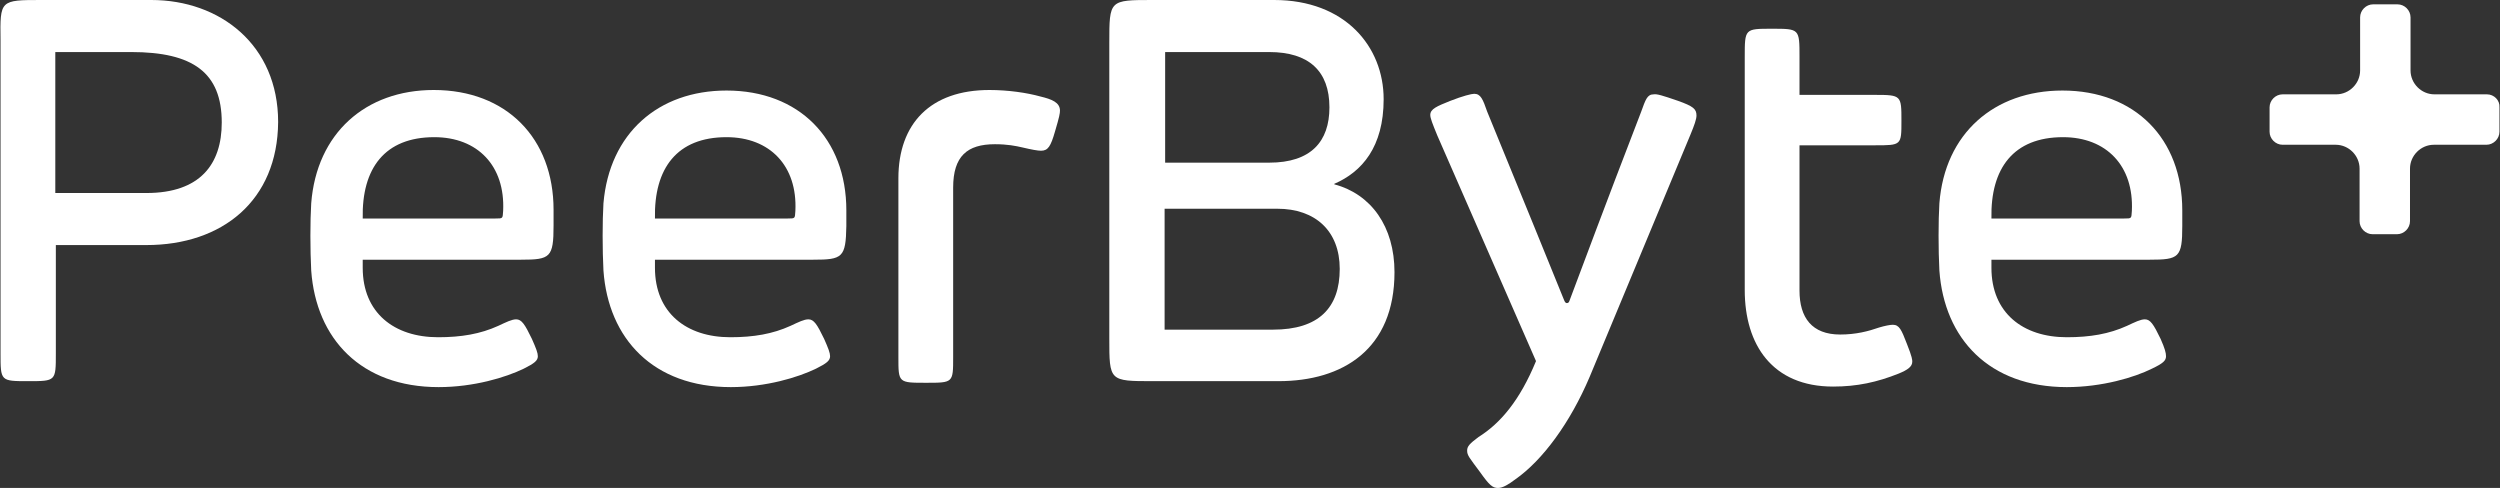 <?xml version="1.0" encoding="utf-8"?>
<!-- Generator: Adobe Illustrator 23.0.3, SVG Export Plug-In . SVG Version: 6.00 Build 0)  -->
<svg version="1.1" id="Layer_1" xmlns="http://www.w3.org/2000/svg" xmlns:xlink="http://www.w3.org/1999/xlink" x="0px" y="0px"
	 viewBox="0 0 461.1 90" style="enable-background:new 0 0 461.1 90;" xml:space="preserve">
<rect x="0" y="0" width="461.1" height="90" fill="#333333" stroke="none"/>
<style type="text/css">
	.st0{fill:#FFFFFF;}
</style>
<g id="Layer_3">
	<path class="st0" d="M10.3,65.2c0,5.1,0,5.1-5.1,5.1s-5.1,0-5.1-5.1V7.4C0,0,0,0,7.7,0h20.2c12.7,0,23.4,8.3,23.4,22.5
		C51.2,37,41,45.2,27,45.2H10.3V65.2z M40.9,22.6c0-9.2-5.3-13-16.7-13h-14v26H27C36.9,35.6,40.9,30.3,40.9,22.6z"/>
	<path class="st0" d="M96.1,47.9H66.9v1.5c0,8.3,5.8,12.8,13.9,12.8c4.3,0,7.8-0.6,11.1-2.1c1.5-0.7,2.5-1.2,3.3-1.2
		c1,0,1.6,0.9,2.9,3.6c0.8,1.8,1.1,2.6,1.1,3.2c0,0.8-0.6,1.3-2.6,2.3c-3.3,1.6-9.2,3.4-15.7,3.4c-14.3,0-22.6-8.9-23.5-21.5
		c-0.2-3.8-0.2-9.2,0-12.4c1-12.9,10-20.9,22.6-20.9c13.4,0,22.1,8.9,22.1,22.1v2.9C102.1,47.5,101.5,47.9,96.1,47.9z M92.8,38.9
		c0.4-8.3-4.7-13.6-12.7-13.6c-9.1,0-13.4,5.7-13.2,15h24.5C92.8,40.3,92.7,40.3,92.8,38.9z"/>
	<path class="st0" d="M150,47.9h-29.2v1.5c0,8.3,5.8,12.8,13.9,12.8c4.3,0,7.8-0.6,11.1-2.1c1.5-0.7,2.5-1.2,3.3-1.2
		c1,0,1.6,0.9,2.9,3.6c0.8,1.8,1.1,2.6,1.1,3.2c0,0.8-0.6,1.3-2.6,2.3c-3.3,1.6-9.2,3.4-15.7,3.4c-14.3,0-22.6-8.9-23.5-21.5
		c-0.2-3.8-0.2-9.2,0-12.4c1.1-12.9,10.1-20.8,22.7-20.8c13.4,0,22.1,8.9,22.1,22.1v2.9C156,47.5,155.4,47.9,150,47.9z M146.7,38.9
		c0.4-8.3-4.7-13.6-12.7-13.6c-9.1,0-13.4,5.7-13.2,15h24.5C146.7,40.3,146.6,40.3,146.7,38.9z"/>
	<path class="st0" d="M195.5,20.4c0,0.5-0.1,1.1-0.9,3.8c-0.8,2.8-1.3,3.6-2.6,3.6c-0.6,0-1.7-0.2-3.4-0.6c-1.3-0.3-2.8-0.6-5.1-0.6
		c-5.1,0-7.7,2.2-7.7,8v31.3c0,4.7,0,4.7-5,4.7c-5.1,0-5.1,0-5.1-4.7v-33c0-10.1,5.9-16.3,16.8-16.3c3.4,0,6.9,0.5,9.4,1.2
		C194,18.3,195.5,18.9,195.5,20.4z"/>
	<path class="st0" d="M255.2,18.3c0,8.8-4,13.4-9.1,15.6V34c6.8,1.8,11.1,7.8,11.1,16.2c0,14.2-9.5,20.1-21.4,20.1h-23.2
		c-8,0-8,0-8-7.9V7.9c0-7.9,0-7.9,8-7.9H235C248.1,0,255.2,8.6,255.2,18.3z M214.8,38.5v22.3h20c8.4,0,12.3-4,12.3-11.2
		c0-7-4.5-11.1-11.5-11.1H214.8z M214.9,9.7V30h19.2c7.7,0,11.1-3.9,11.1-10.2c0-6.7-3.8-10.2-11.1-10.2h-19.2V9.7z"/>
	<path class="st0" d="M309.5,18.6c2.8,1,3.4,1.5,3.4,2.7c0,0.7-0.4,1.8-1.1,3.5l-18.6,44.7c-3.6,8.5-8.7,15.4-13.7,18.9
		c-1.2,0.9-2.3,1.6-3.2,1.6c-1,0-1.6-0.5-3.3-2.9c-2-2.7-2.4-3.1-2.4-4c0-0.8,0.5-1.3,2.1-2.5c4-2.5,7.6-6.7,10.6-14L265.1,25
		c-0.9-2.2-1.3-3.2-1.3-3.8c0-1.1,1.2-1.6,3.7-2.6c2.3-0.9,3.9-1.3,4.4-1.3c1.2,0,1.6,1,2.4,3.3c8.2,20,10.3,25.2,14.2,34.8
		c0.1,0.2,0.2,0.5,0.5,0.5s0.4-0.2,0.5-0.5c3.1-8.2,5.8-15.6,13.2-34.8c0.8-2.2,1.1-3.2,2.3-3.2C305.6,17.3,306.6,17.6,309.5,18.6z"
		/>
	<path class="st0" d="M338.1,71.3c-11.2,0-16.3-7.7-16.3-17.8v-43c0-5.2,0-5.2,5-5.2c5.1,0,5.1,0,5.1,5.2v7h13.9
		c4.9,0,4.9,0.1,4.9,4.8c0,4.5,0,4.5-4.9,4.5h-13.9v26.8c0,5,2.3,8.1,7.5,8.1c2.9,0,5.2-0.6,7.2-1.3c1-0.3,2-0.5,2.5-0.5
		c1.2,0,1.6,0.9,2.6,3.5c1,2.5,1,3,1,3.3c0,0.9-0.8,1.5-2.5,2.2C346.2,70.5,342.5,71.3,338.1,71.3z"/>
	<path class="st0" d="M396.5,47.9h-29.2v1.5c0,8.3,5.8,12.8,13.9,12.8c4.3,0,7.8-0.6,11.1-2.1c1.5-0.7,2.5-1.2,3.3-1.2
		c1,0,1.6,0.9,2.9,3.6c0.8,1.8,1,2.6,1,3.2c0,0.8-0.5,1.3-2.6,2.3c-3.2,1.6-9.2,3.4-15.7,3.4c-14.3,0-22.6-8.9-23.5-21.5
		c-0.2-3.8-0.2-9.2,0-12.4c1-12.9,10.1-20.8,22.7-20.8c13.4,0,22.1,8.9,22.1,22.1v2.9C402.5,47.5,401.9,47.9,396.5,47.9z
		 M393.2,38.9c0.4-8.3-4.7-13.6-12.7-13.6c-9.1,0-13.4,5.7-13.2,15h24.5C393.2,40.3,393.1,40.3,393.2,38.9z"/>
	<path class="st0" d="M458.7,17.4H449c-2.4,0-4.4-2-4.4-4.4V3.2c0-1.3-1.1-2.4-2.4-2.4h-4.5c-1.3,0-2.4,1.1-2.4,2.4V13
		c0,2.4-2,4.4-4.4,4.4H421c-1.3,0-2.4,1.1-2.4,2.4v4.5c0,1.3,1.1,2.4,2.4,2.4h9.8c2.4,0,4.4,2,4.4,4.4v9.7c0,1.3,1.1,2.4,2.4,2.4
		h4.5c1.3,0,2.4-1.1,2.4-2.4v-9.7c0-2.4,2-4.4,4.4-4.4h9.7c1.3,0,2.4-1.1,2.4-2.4v-4.5C461.1,18.5,460,17.4,458.7,17.4z"/>
</g>
</svg>
